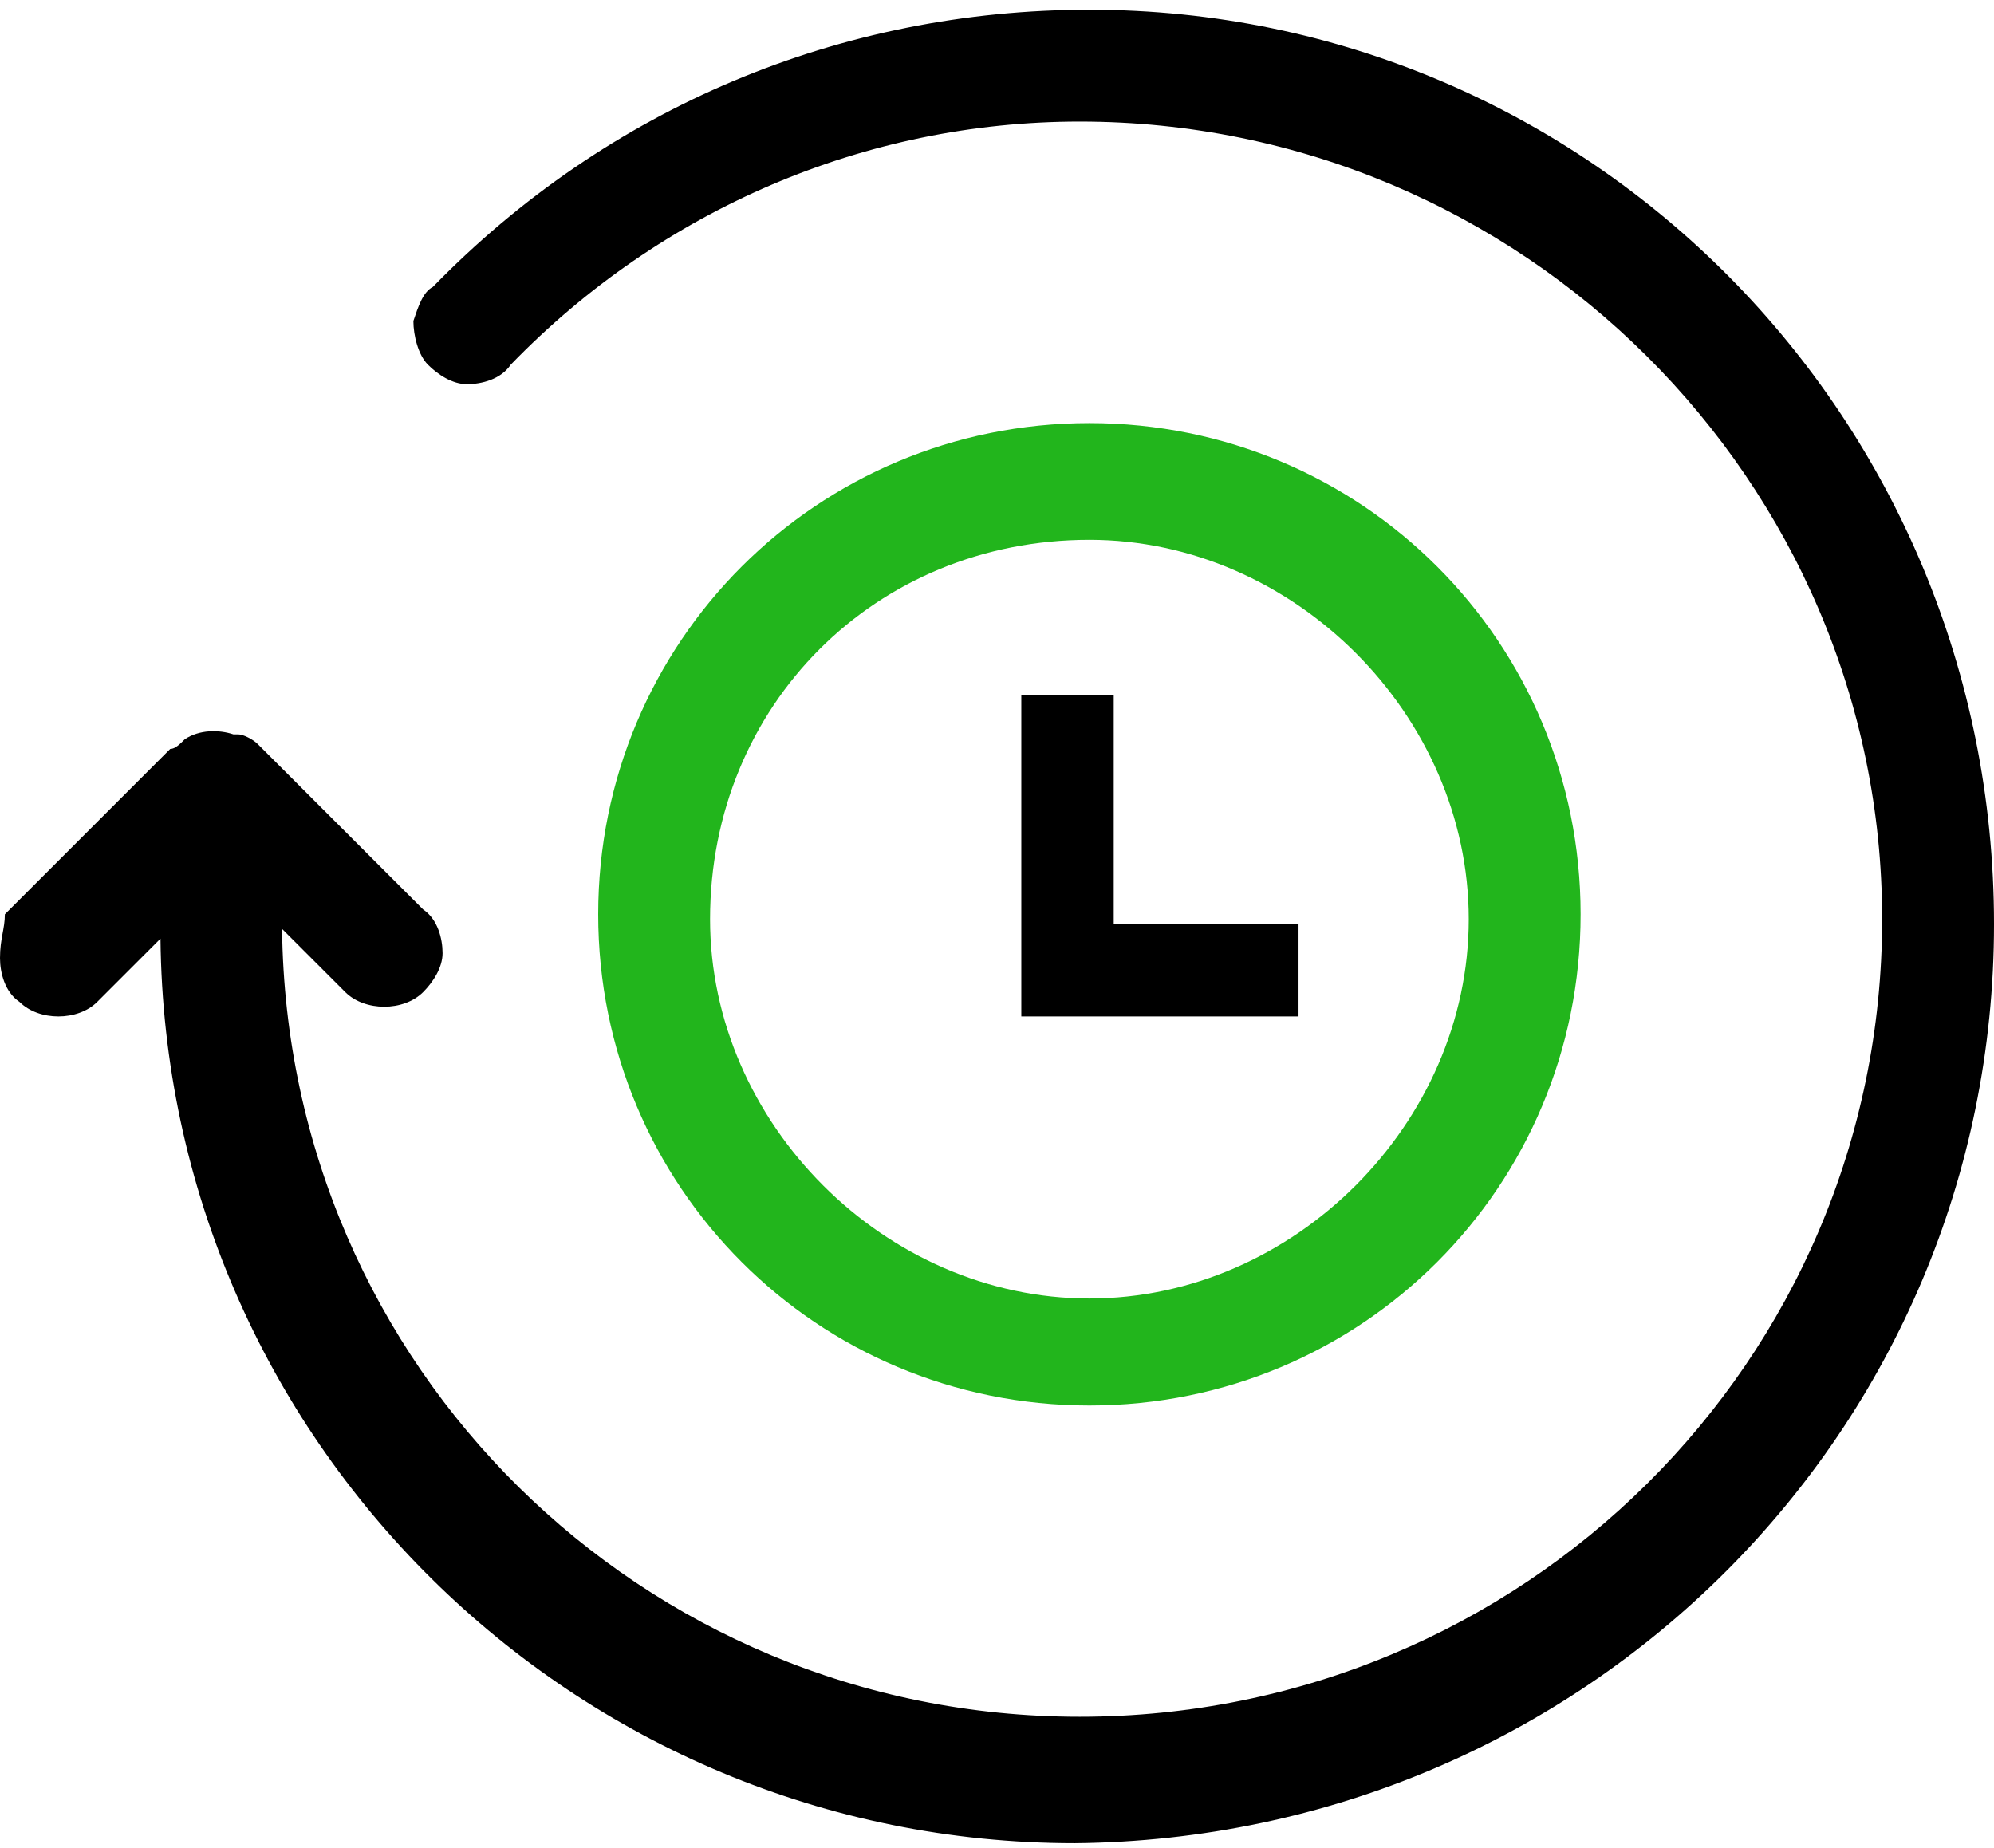 <svg enable-background="new 0 0 41 38" height="38" viewBox="0 0 41 38" width="41" xmlns="http://www.w3.org/2000/svg"><path d="m22.4.2c-5.1 0-9.9 2-13.5 5.7-.2.1-.3.4-.4.7 0 .3.1.7.3.9s.5.4.8.4.7-.1.9-.4c3.1-3.2 7.3-5 11.7-5 9.1 0 16.5 7.4 16.5 16.4 0 9.1-7.4 16.4-16.5 16.4-9 0-16.3-7.2-16.4-16.2l1.3 1.3c.2.2.5.3.8.3s.6-.1.8-.3.4-.5.4-.8-.1-.7-.4-.9l-3.4-3.4c-.1-.1-.3-.2-.4-.2h-.1c-.3-.1-.7-.1-1 .1-.1.1-.2.2-.3.2l-3.4 3.4c0 .3-.1.5-.1.9 0 .3.1.7.4.9.2.2.5.3.8.3s.6-.1.8-.3l1.3-1.3c.1 10.3 8.5 18.6 18.8 18.6 10.5-.1 18.9-8.5 18.9-18.9s-8.3-18.8-18.6-18.8z"/><path d="m22.4 8.7c-5.6 0-10.1 4.5-10.1 10.1s4.5 10.1 10.1 10.1 10.1-4.5 10.1-10.1-4.5-10.1-10.1-10.1zm7.8 10.2c0 4.2-3.6 7.8-7.8 7.8s-7.8-3.6-7.8-7.8c0-4.4 3.4-7.8 7.8-7.8 4.2 0 7.8 3.6 7.8 7.8z" fill="#22b51c"/><path clip-rule="evenodd" d="m22.9 14.3h-1.9v6.6h1.9 3.8v-1.9h-3.8z" fill-rule="evenodd"/></svg>
